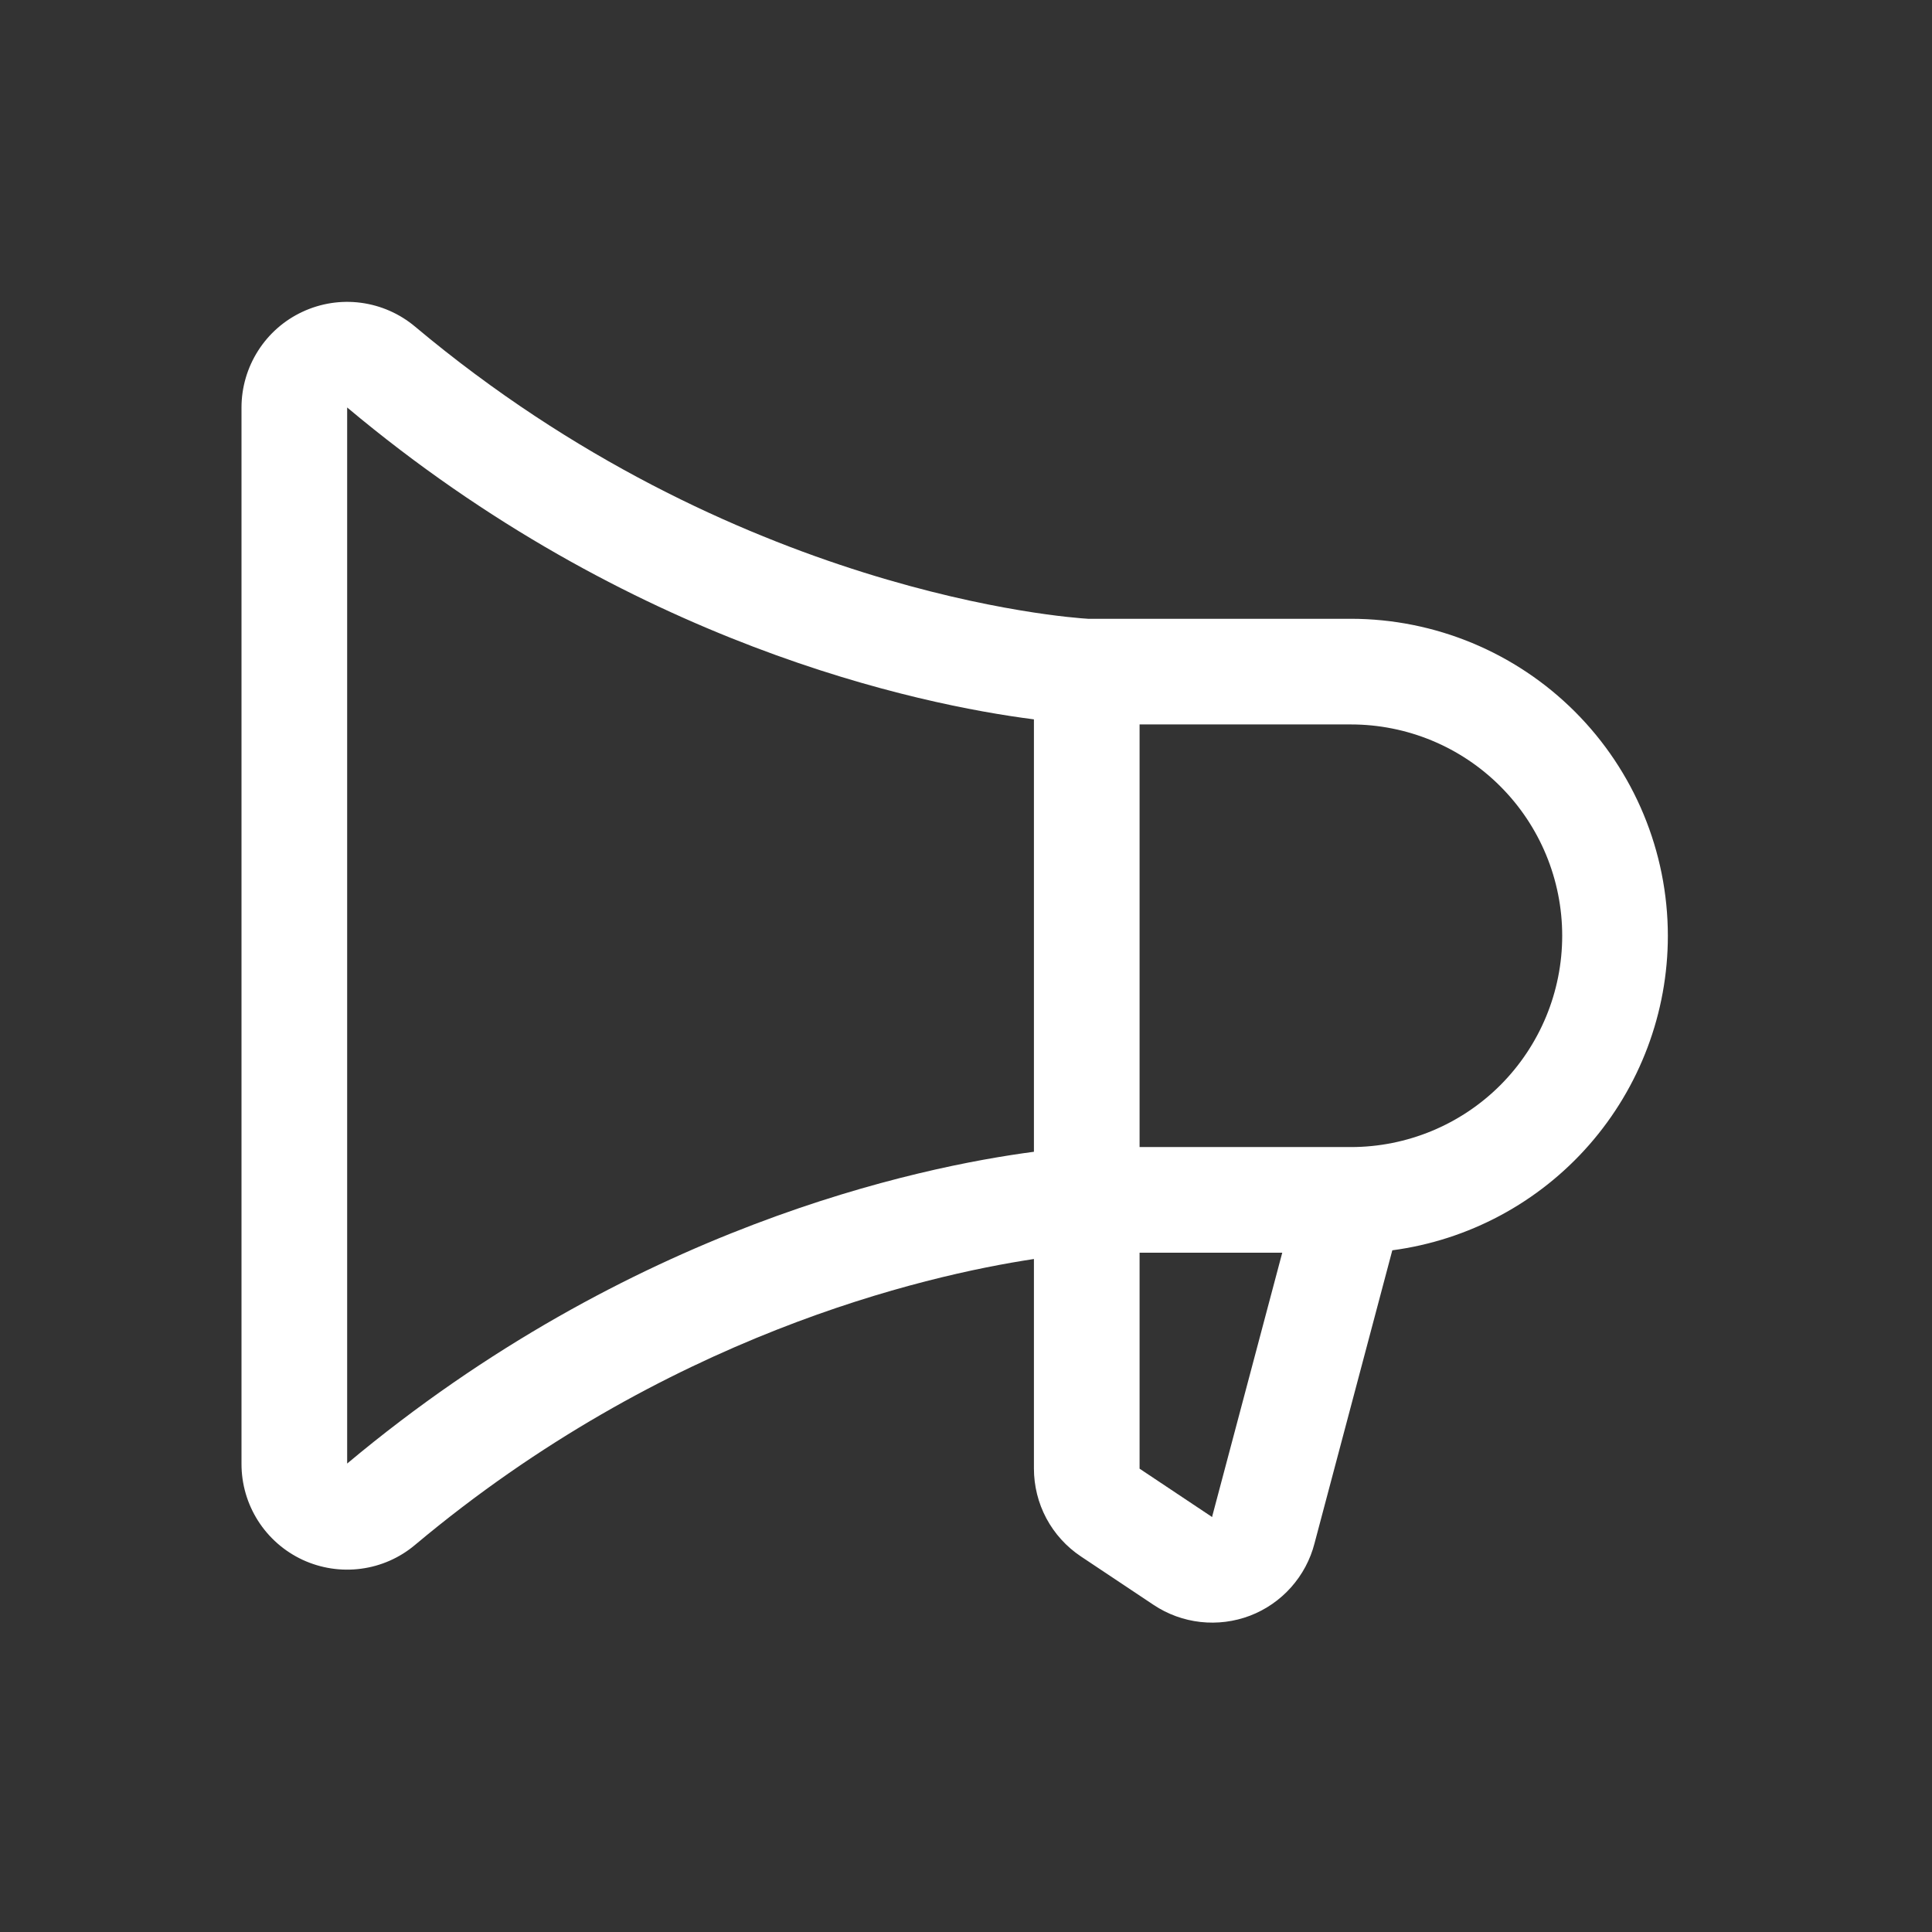 <svg width="32" height="32" viewBox="0 0 32 32" fill="none" xmlns="http://www.w3.org/2000/svg">
<rect x="0" y="0" width="32" height="32" fill="#333333" stroke="none"/>
<g clip-path="url(#clip0_2709_40819)">
<path d="M27.625 15.499C27.624 14.107 27.07 12.772 26.086 11.788C25.102 10.804 23.767 10.25 22.375 10.249H18.022C17.704 10.23 12.157 9.84 6.875 5.41C6.62 5.196 6.31 5.059 5.979 5.015C5.649 4.971 5.313 5.023 5.011 5.164C4.709 5.304 4.454 5.528 4.275 5.809C4.096 6.09 4 6.416 4 6.749V24.249C4 24.582 4.095 24.908 4.274 25.189C4.453 25.47 4.709 25.694 5.011 25.835C5.313 25.975 5.649 26.027 5.979 25.983C6.309 25.94 6.62 25.803 6.875 25.588C11.007 22.123 15.297 21.13 17.125 20.853V24.322C17.125 24.61 17.195 24.894 17.331 25.149C17.467 25.403 17.664 25.62 17.904 25.78L19.107 26.582C19.339 26.737 19.606 26.834 19.884 26.865C20.162 26.896 20.443 26.86 20.704 26.761C20.965 26.661 21.198 26.5 21.384 26.291C21.57 26.082 21.704 25.832 21.773 25.561L23.061 20.709C24.324 20.541 25.483 19.92 26.322 18.962C27.162 18.003 27.625 16.773 27.625 15.499ZM5.75 24.241V6.749C10.432 10.676 15.225 11.671 17.125 11.915V19.077C15.227 19.327 10.436 20.319 5.75 24.241ZM20.078 25.116V25.128L18.875 24.326V20.749H21.238L20.078 25.116ZM22.375 18.999H18.875V11.999H22.375C23.303 11.999 24.194 12.367 24.85 13.024C25.506 13.68 25.875 14.57 25.875 15.499C25.875 16.427 25.506 17.317 24.85 17.974C24.194 18.63 23.303 18.999 22.375 18.999Z" fill="white"/>
</g>
<defs>
<clipPath id="clip0_2709_40819">
<rect width="32" height="32" fill="white"/>
</clipPath>
</defs>
</svg>
